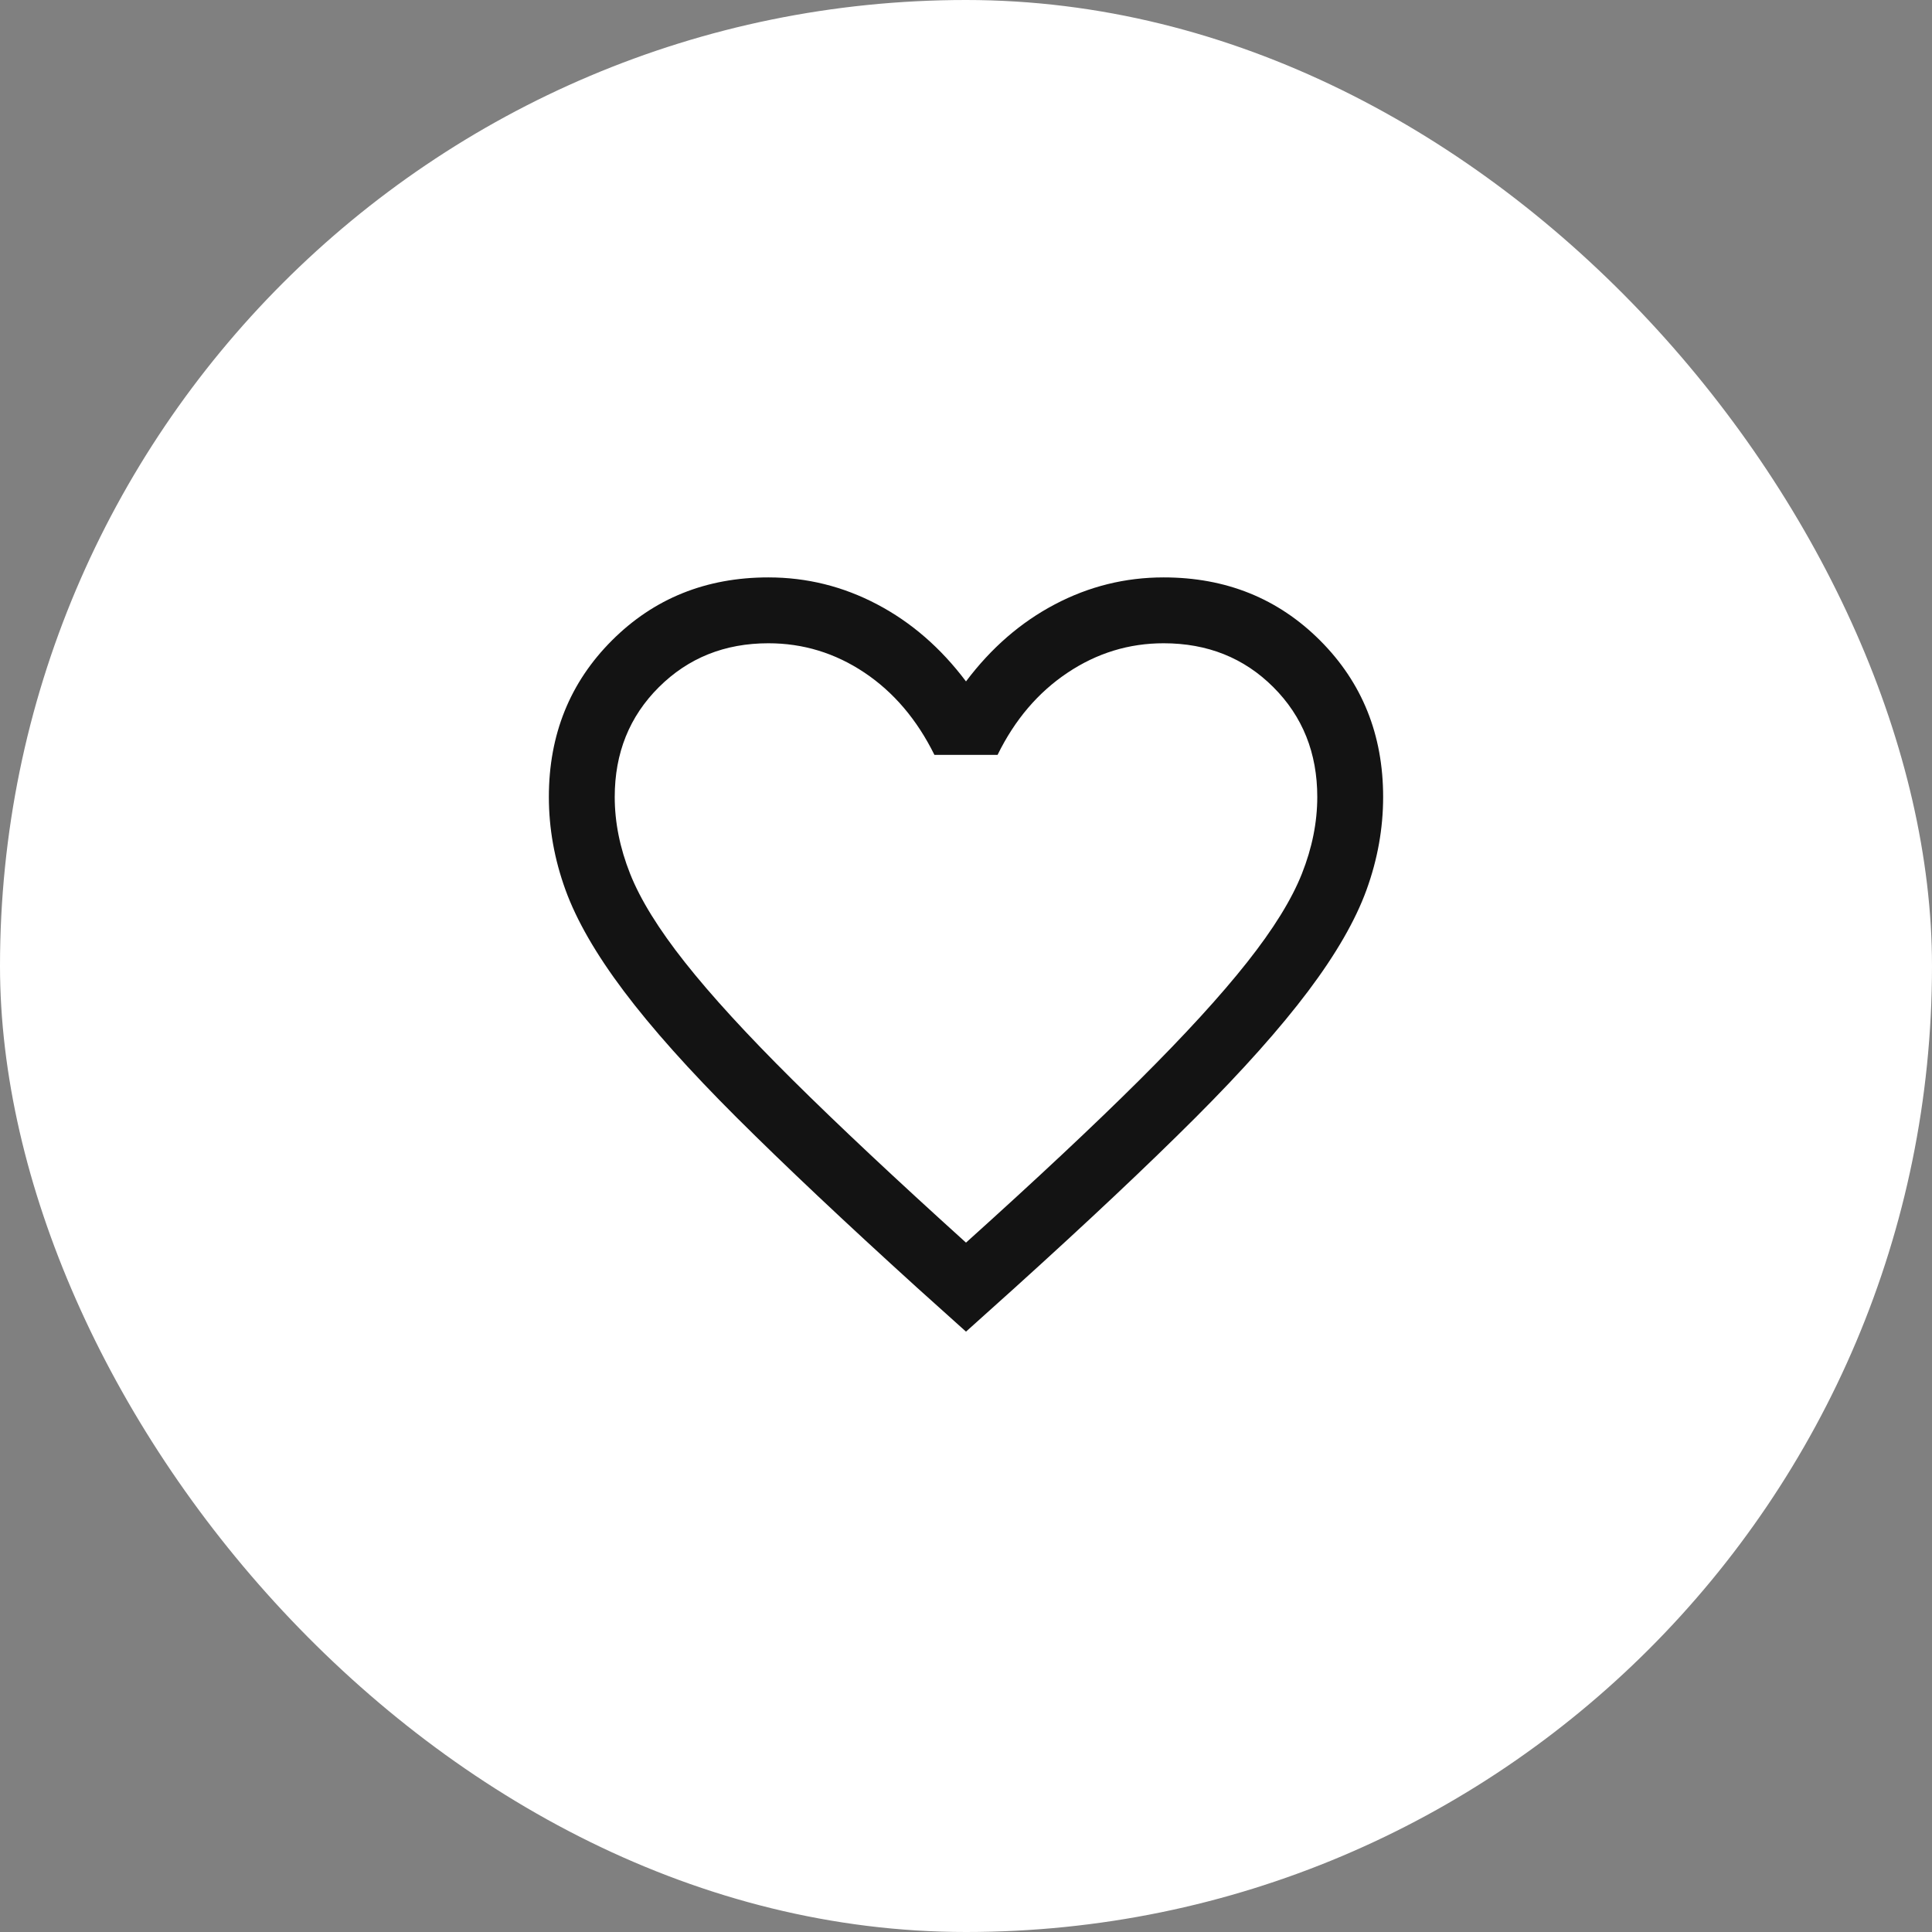 <?xml version="1.0" encoding="UTF-8"?> <svg xmlns="http://www.w3.org/2000/svg" width="44" height="44" viewBox="0 0 44 44" fill="none"><rect x="0" y="0" width="44" height="44" fill="#808080" stroke="none"/> <rect width="44" height="44" rx="22" fill="white"></rect> <mask id="mask0_1193_143" style="mask-type:alpha" maskUnits="userSpaceOnUse" x="10" y="10" width="24" height="24"> <rect x="10" y="10" width="24" height="24" fill="#D9D9D9"></rect> </mask> <g mask="url(#mask0_1193_143)"> <path d="M22 30.327L20.896 29.335C19.238 27.831 17.868 26.538 16.784 25.458C15.7 24.377 14.841 23.415 14.207 22.572C13.573 21.729 13.13 20.96 12.878 20.265C12.626 19.57 12.5 18.865 12.5 18.15C12.5 16.731 12.979 15.543 13.936 14.586C14.893 13.629 16.081 13.15 17.5 13.15C18.373 13.15 19.198 13.354 19.975 13.763C20.752 14.171 21.427 14.757 22 15.519C22.573 14.757 23.248 14.171 24.025 13.763C24.802 13.354 25.627 13.15 26.5 13.15C27.919 13.15 29.107 13.629 30.064 14.586C31.021 15.543 31.5 16.731 31.5 18.15C31.5 18.865 31.374 19.57 31.122 20.265C30.87 20.96 30.427 21.729 29.793 22.572C29.159 23.415 28.302 24.377 27.221 25.458C26.14 26.538 24.768 27.831 23.104 29.335L22 30.327ZM22 28.3C23.6 26.86 24.917 25.626 25.95 24.598C26.983 23.57 27.8 22.677 28.4 21.918C29 21.16 29.417 20.486 29.65 19.898C29.883 19.31 30 18.727 30 18.15C30 17.15 29.667 16.317 29 15.65C28.333 14.983 27.5 14.65 26.5 14.65C25.71 14.65 24.98 14.874 24.311 15.322C23.641 15.77 23.11 16.394 22.719 17.192H21.281C20.883 16.387 20.351 15.762 19.685 15.317C19.018 14.872 18.29 14.65 17.5 14.65C16.506 14.65 15.675 14.983 15.005 15.65C14.335 16.317 14 17.15 14 18.15C14 18.727 14.117 19.31 14.35 19.898C14.583 20.486 15 21.16 15.6 21.918C16.2 22.677 17.017 23.568 18.05 24.593C19.083 25.618 20.4 26.854 22 28.3Z" fill="#131313"></path> </g> </svg> 